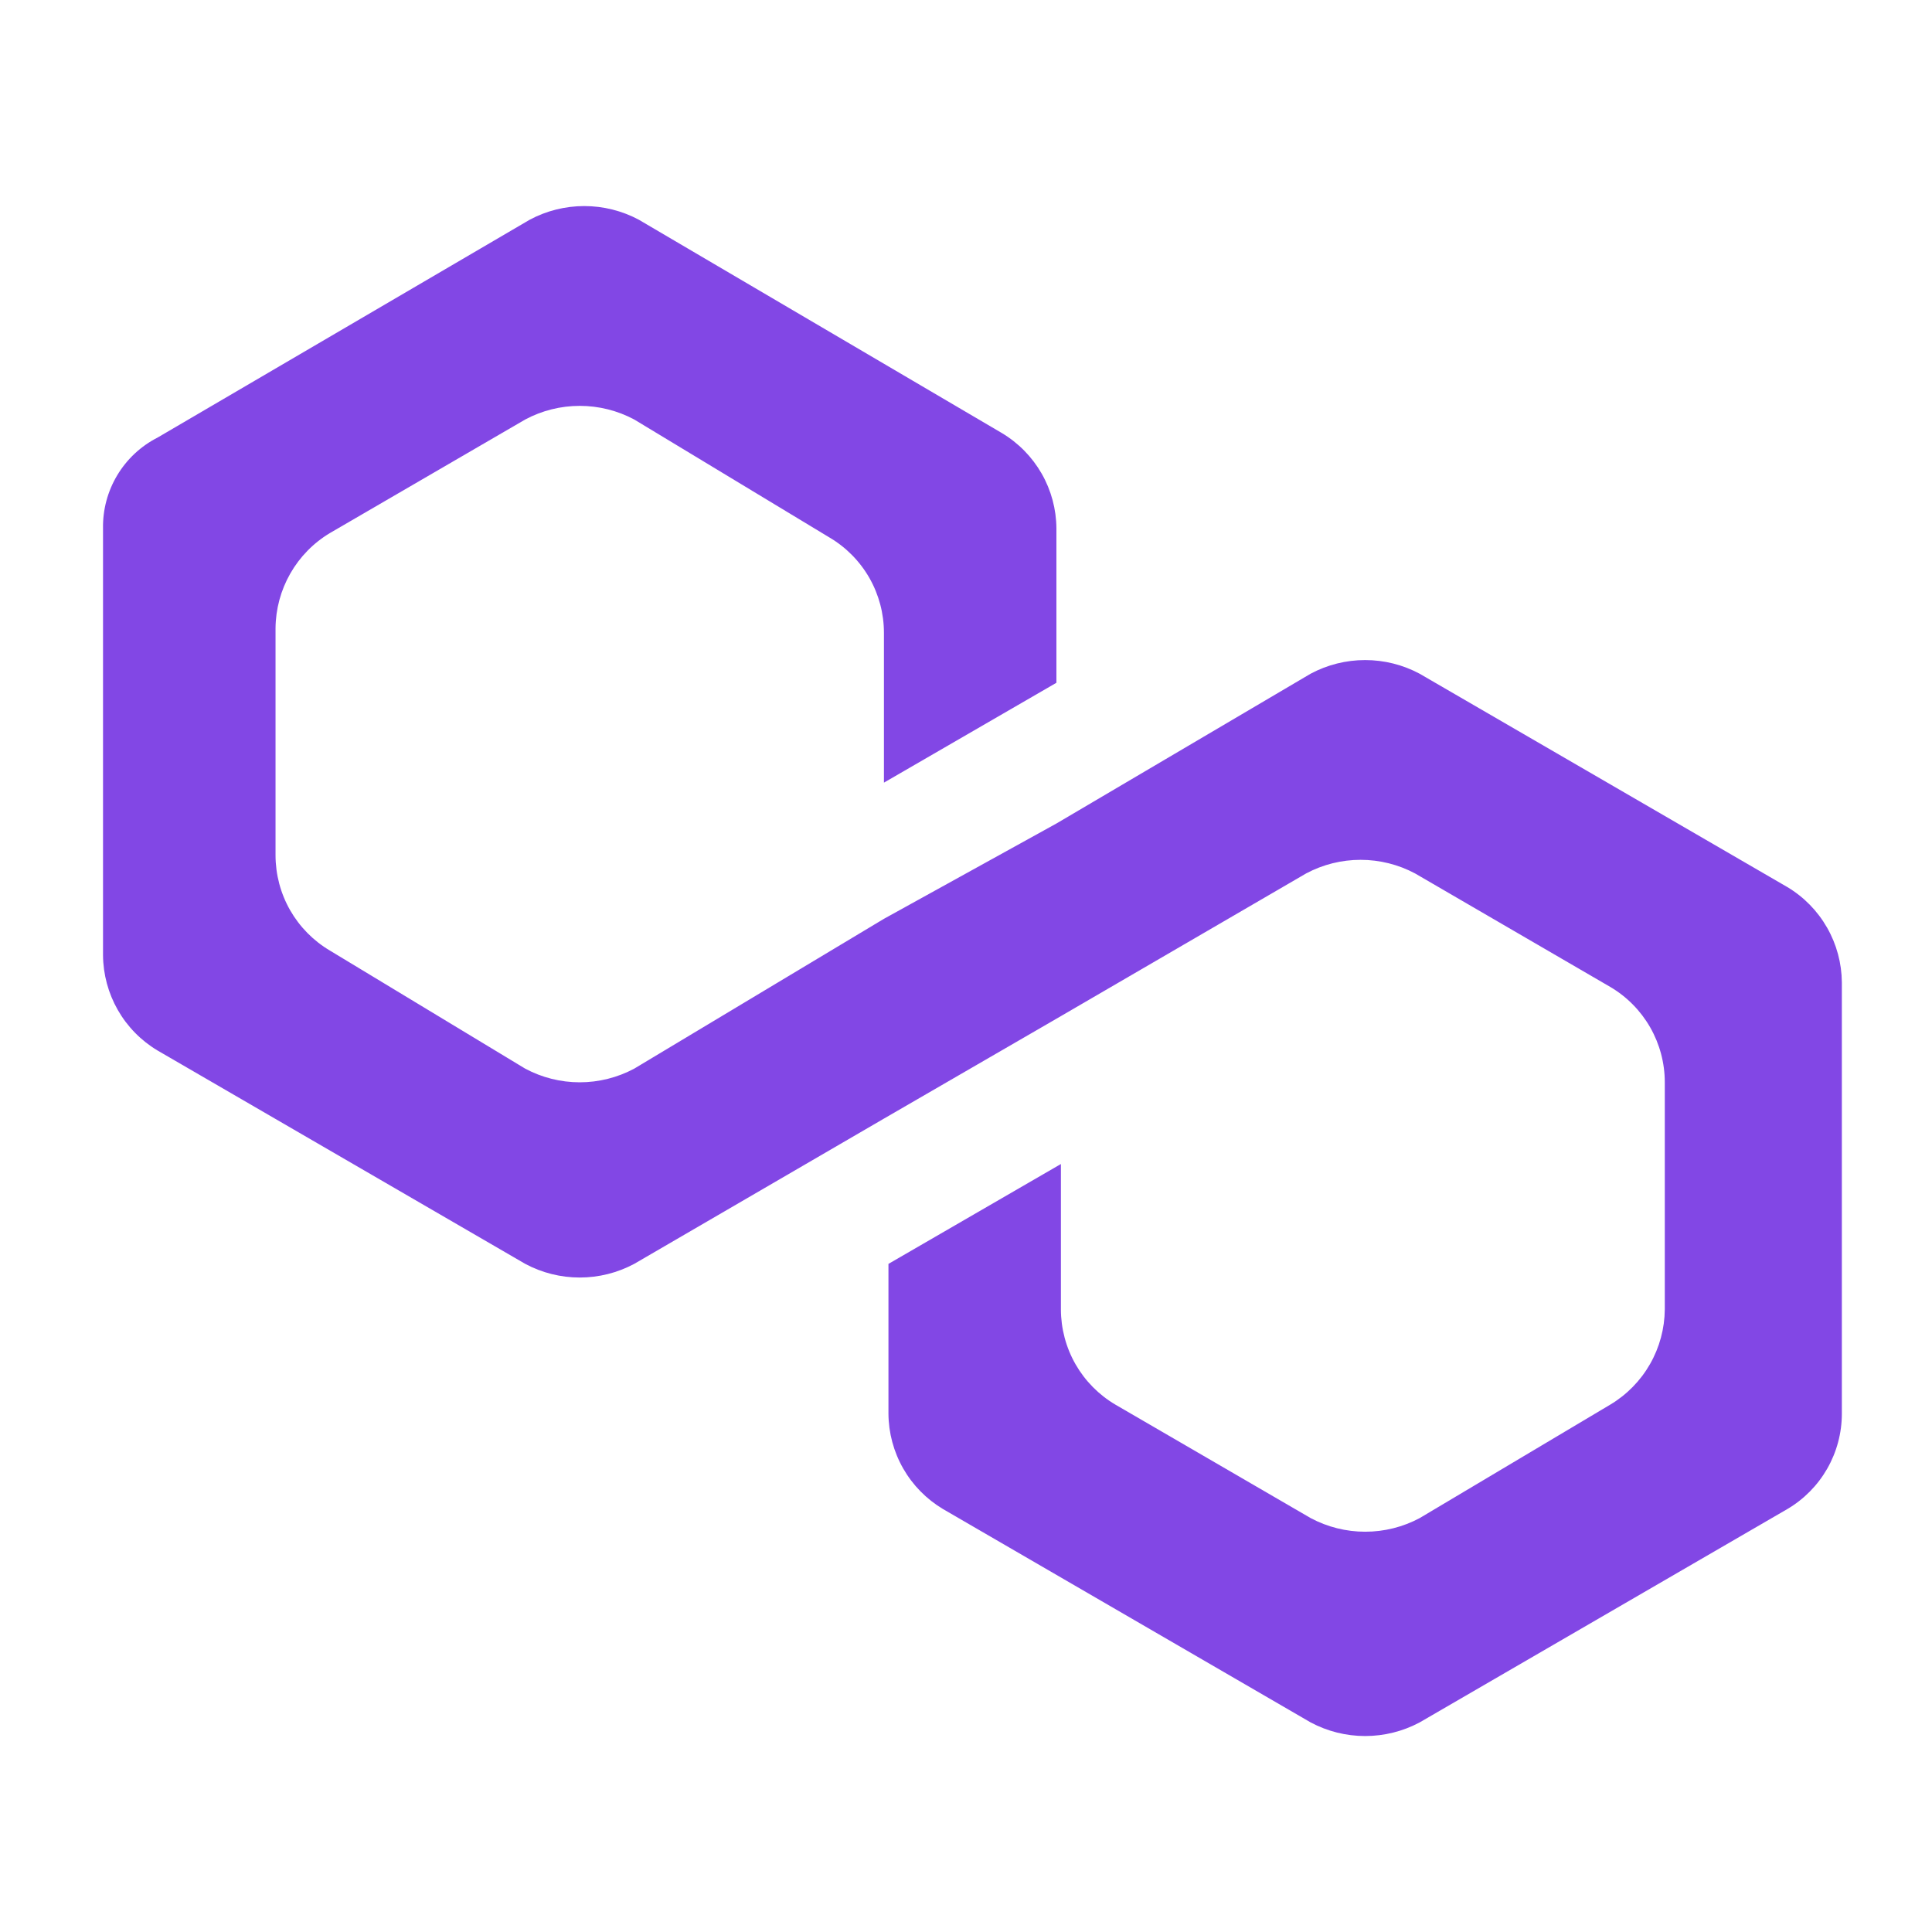 <svg width="65" height="65" viewBox="0 0 65 65" fill="none" xmlns="http://www.w3.org/2000/svg">
<g clip-path="url(#clip0_8_69)">
<mask id="mask0_8_69" style="mask-type:luminance" maskUnits="userSpaceOnUse" x="0" y="0" width="65" height="65">
<path d="M65 0H0V65H65V0Z" fill="white"/>
</mask>
<g mask="url(#mask0_8_69)">
<path d="M47.761 22.666C47.197 22.364 46.568 22.207 45.928 22.207C45.289 22.207 44.659 22.364 44.095 22.666L35.542 27.706L29.738 30.913L21.337 35.954C20.773 36.255 20.143 36.413 19.504 36.413C18.865 36.413 18.235 36.255 17.671 35.954L11.103 31.983C10.545 31.654 10.083 31.185 9.761 30.623C9.44 30.061 9.271 29.424 9.27 28.776V21.138C9.275 20.491 9.446 19.857 9.767 19.295C10.088 18.733 10.548 18.264 11.103 17.932L17.672 14.113C18.235 13.812 18.865 13.655 19.505 13.655C20.144 13.655 20.773 13.812 21.337 14.113L27.906 18.083C28.465 18.412 28.927 18.881 29.249 19.443C29.57 20.006 29.739 20.642 29.739 21.29V26.331L35.542 22.971V17.778C35.538 17.131 35.367 16.496 35.046 15.934C34.724 15.373 34.264 14.903 33.709 14.571L21.49 7.391C20.926 7.09 20.296 6.933 19.657 6.933C19.018 6.933 18.388 7.09 17.824 7.391L5.299 14.723C4.738 15.009 4.269 15.448 3.945 15.988C3.621 16.528 3.455 17.148 3.466 17.778V32.136C3.471 32.782 3.642 33.417 3.963 33.979C4.284 34.541 4.744 35.01 5.299 35.342L17.672 42.522C18.235 42.823 18.865 42.981 19.505 42.981C20.144 42.981 20.773 42.823 21.337 42.522L29.738 37.635L35.542 34.274L43.943 29.386C44.507 29.085 45.136 28.928 45.776 28.928C46.415 28.928 47.045 29.085 47.609 29.386L54.177 33.205C54.735 33.534 55.197 34.003 55.519 34.565C55.84 35.127 56.01 35.764 56.01 36.412V44.05C56.005 44.697 55.834 45.331 55.513 45.893C55.192 46.455 54.732 46.924 54.177 47.256L47.763 51.075C47.199 51.376 46.57 51.533 45.93 51.533C45.291 51.533 44.661 51.376 44.097 51.075L37.526 47.257C36.968 46.928 36.506 46.459 36.184 45.897C35.863 45.335 35.694 44.698 35.693 44.05V39.162L29.891 42.522V47.563C29.895 48.209 30.066 48.844 30.387 49.406C30.708 49.968 31.169 50.437 31.724 50.769L44.096 57.949C44.66 58.25 45.289 58.407 45.929 58.407C46.568 58.407 47.198 58.25 47.762 57.949L60.134 50.77C60.692 50.441 61.154 49.972 61.476 49.41C61.797 48.847 61.967 48.211 61.967 47.563V33.052C61.962 32.405 61.791 31.77 61.47 31.209C61.149 30.647 60.689 30.177 60.134 29.845L47.761 22.666Z" fill="#8247E5"/>
</g>
</g>
<defs>
<clipPath id="clip0_8_69">
<rect width="65" height="65" fill="white"/>
</clipPath>
</defs>
</svg>
